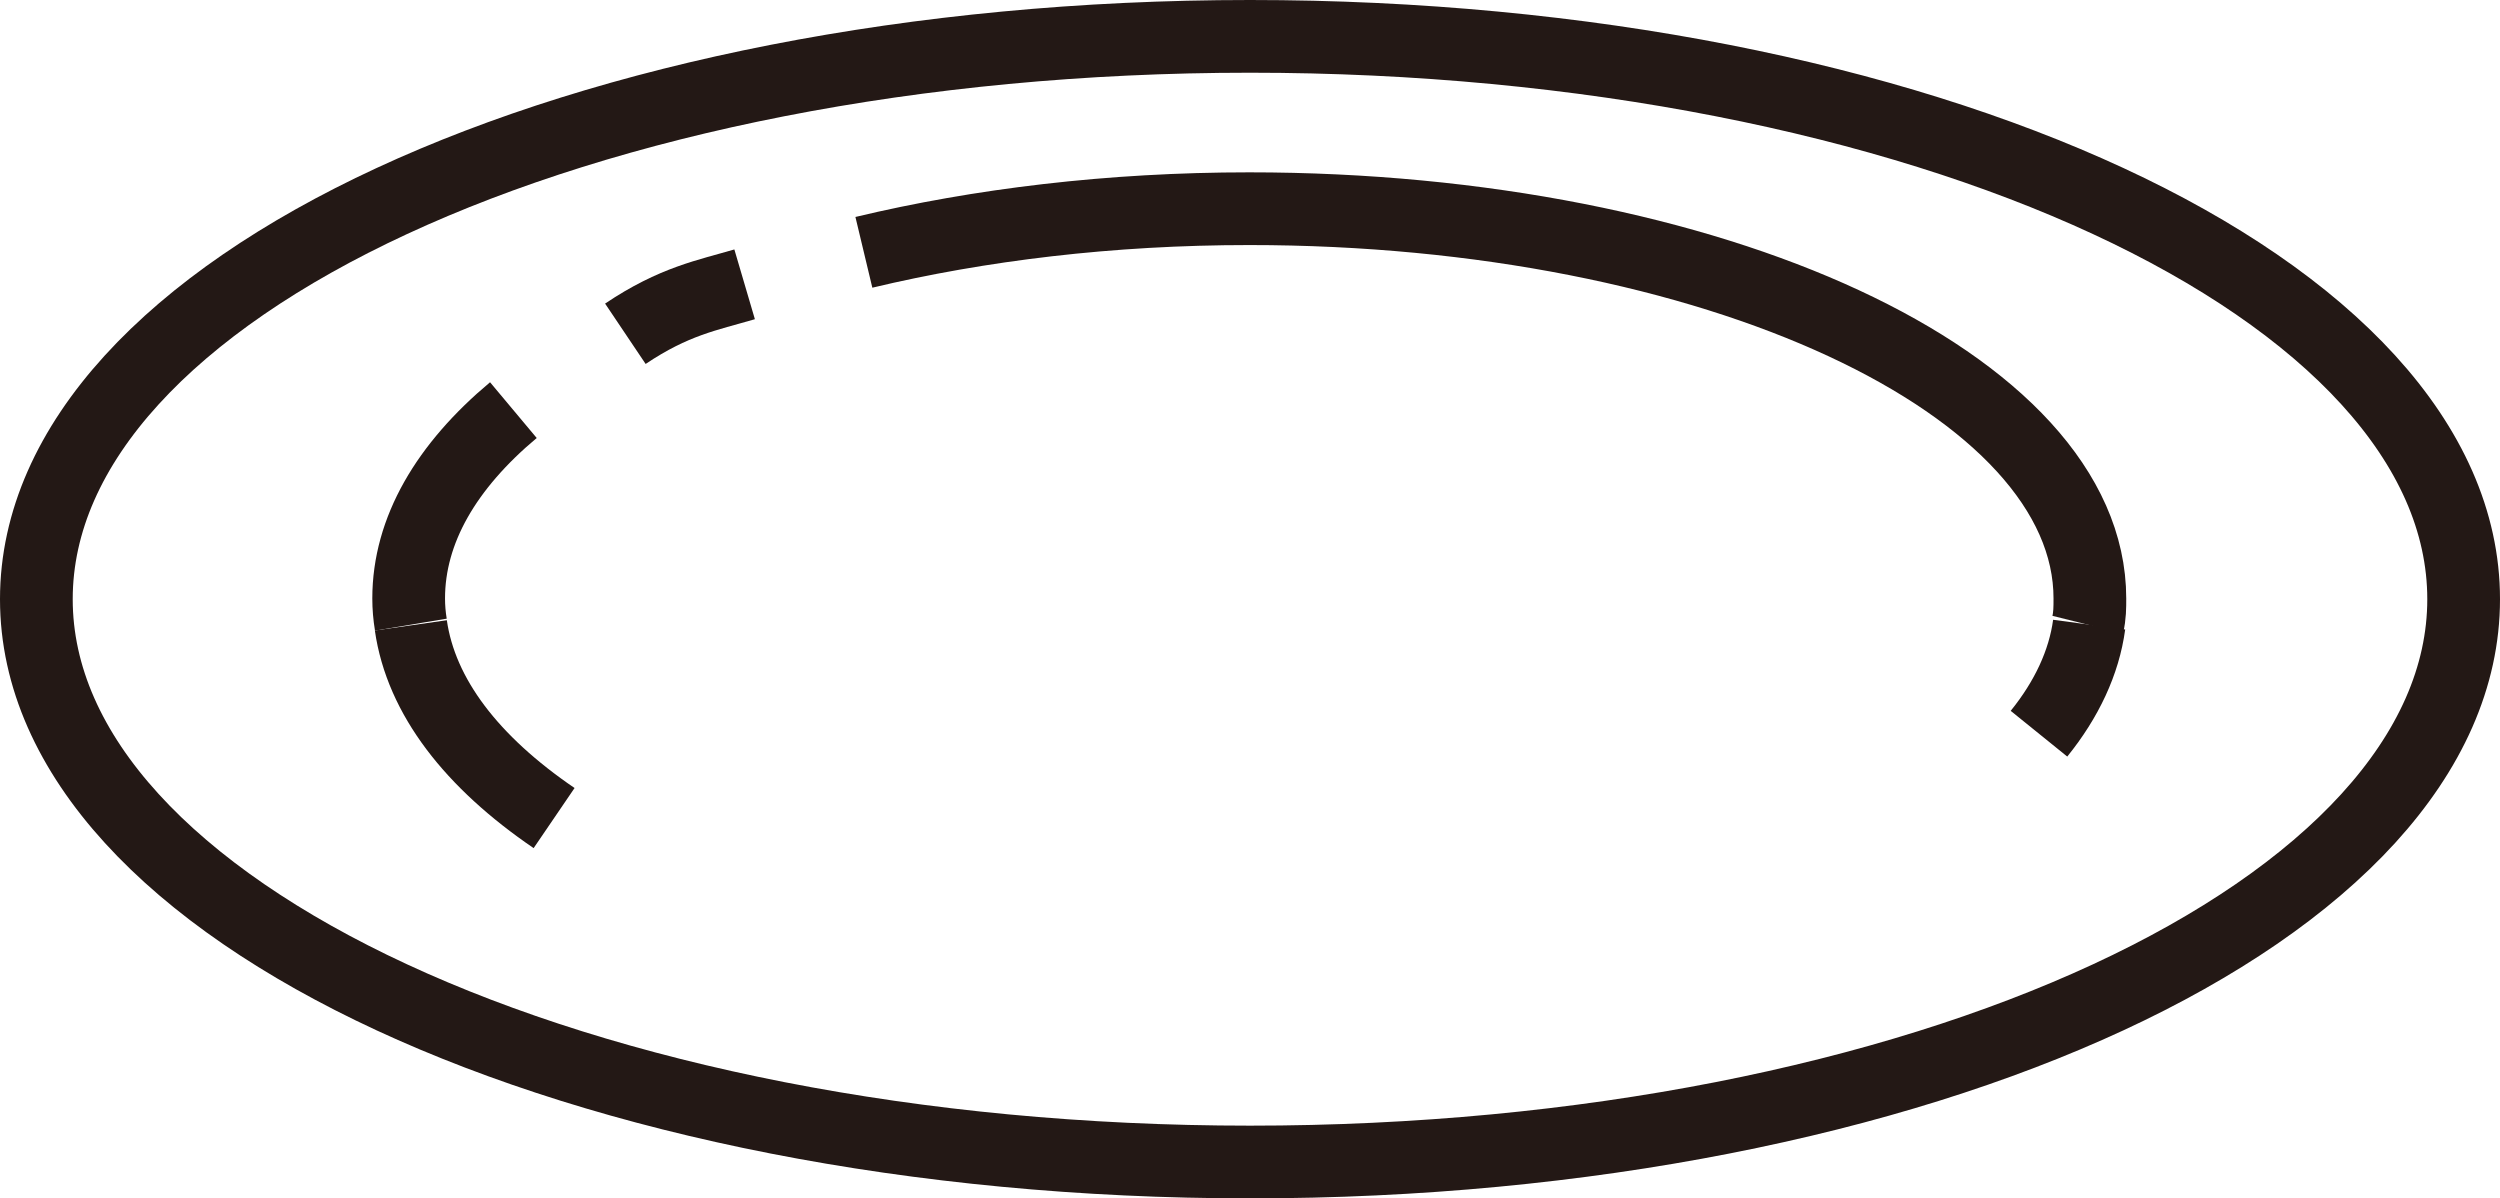 <?xml version="1.0" encoding="UTF-8"?>
<svg id="_レイヤー_1" data-name=" レイヤー 1" xmlns="http://www.w3.org/2000/svg" viewBox="0 0 34.38 16.48">
  <defs>
    <style>
      .cls-1 {
        fill: none;
        stroke: #231815;
        stroke-miterlimit: 10;
      }
    </style>
  </defs>
  <path class="cls-1" d="m28.73,8.59c-.07.52-.31,1.03-.69,1.5"/>
  <g>
    <path class="cls-1" d="m17.19.5C7.97.5.5,3.96.5,8.24s7.47,7.74,16.69,7.74,16.69-3.46,16.69-7.74S26.41.5,17.19.5Z"/>
    <path class="cls-1" d="m5.65,8.59c-.02-.12-.03-.24-.03-.36,0-.94.52-1.82,1.44-2.59"/>
    <path class="cls-1" d="m7.62,11.25c-1.13-.77-1.83-1.67-1.97-2.65"/>
    <path class="cls-1" d="m11.88,3.47c1.59-.38,3.39-.6,5.3-.6,6.38,0,11.56,2.41,11.56,5.36,0,.12,0,.24-.03.36"/>
    <path class="cls-1" d="m8.6,4.59c.67-.45,1.13-.53,1.64-.68"/>
  </g>
</svg>